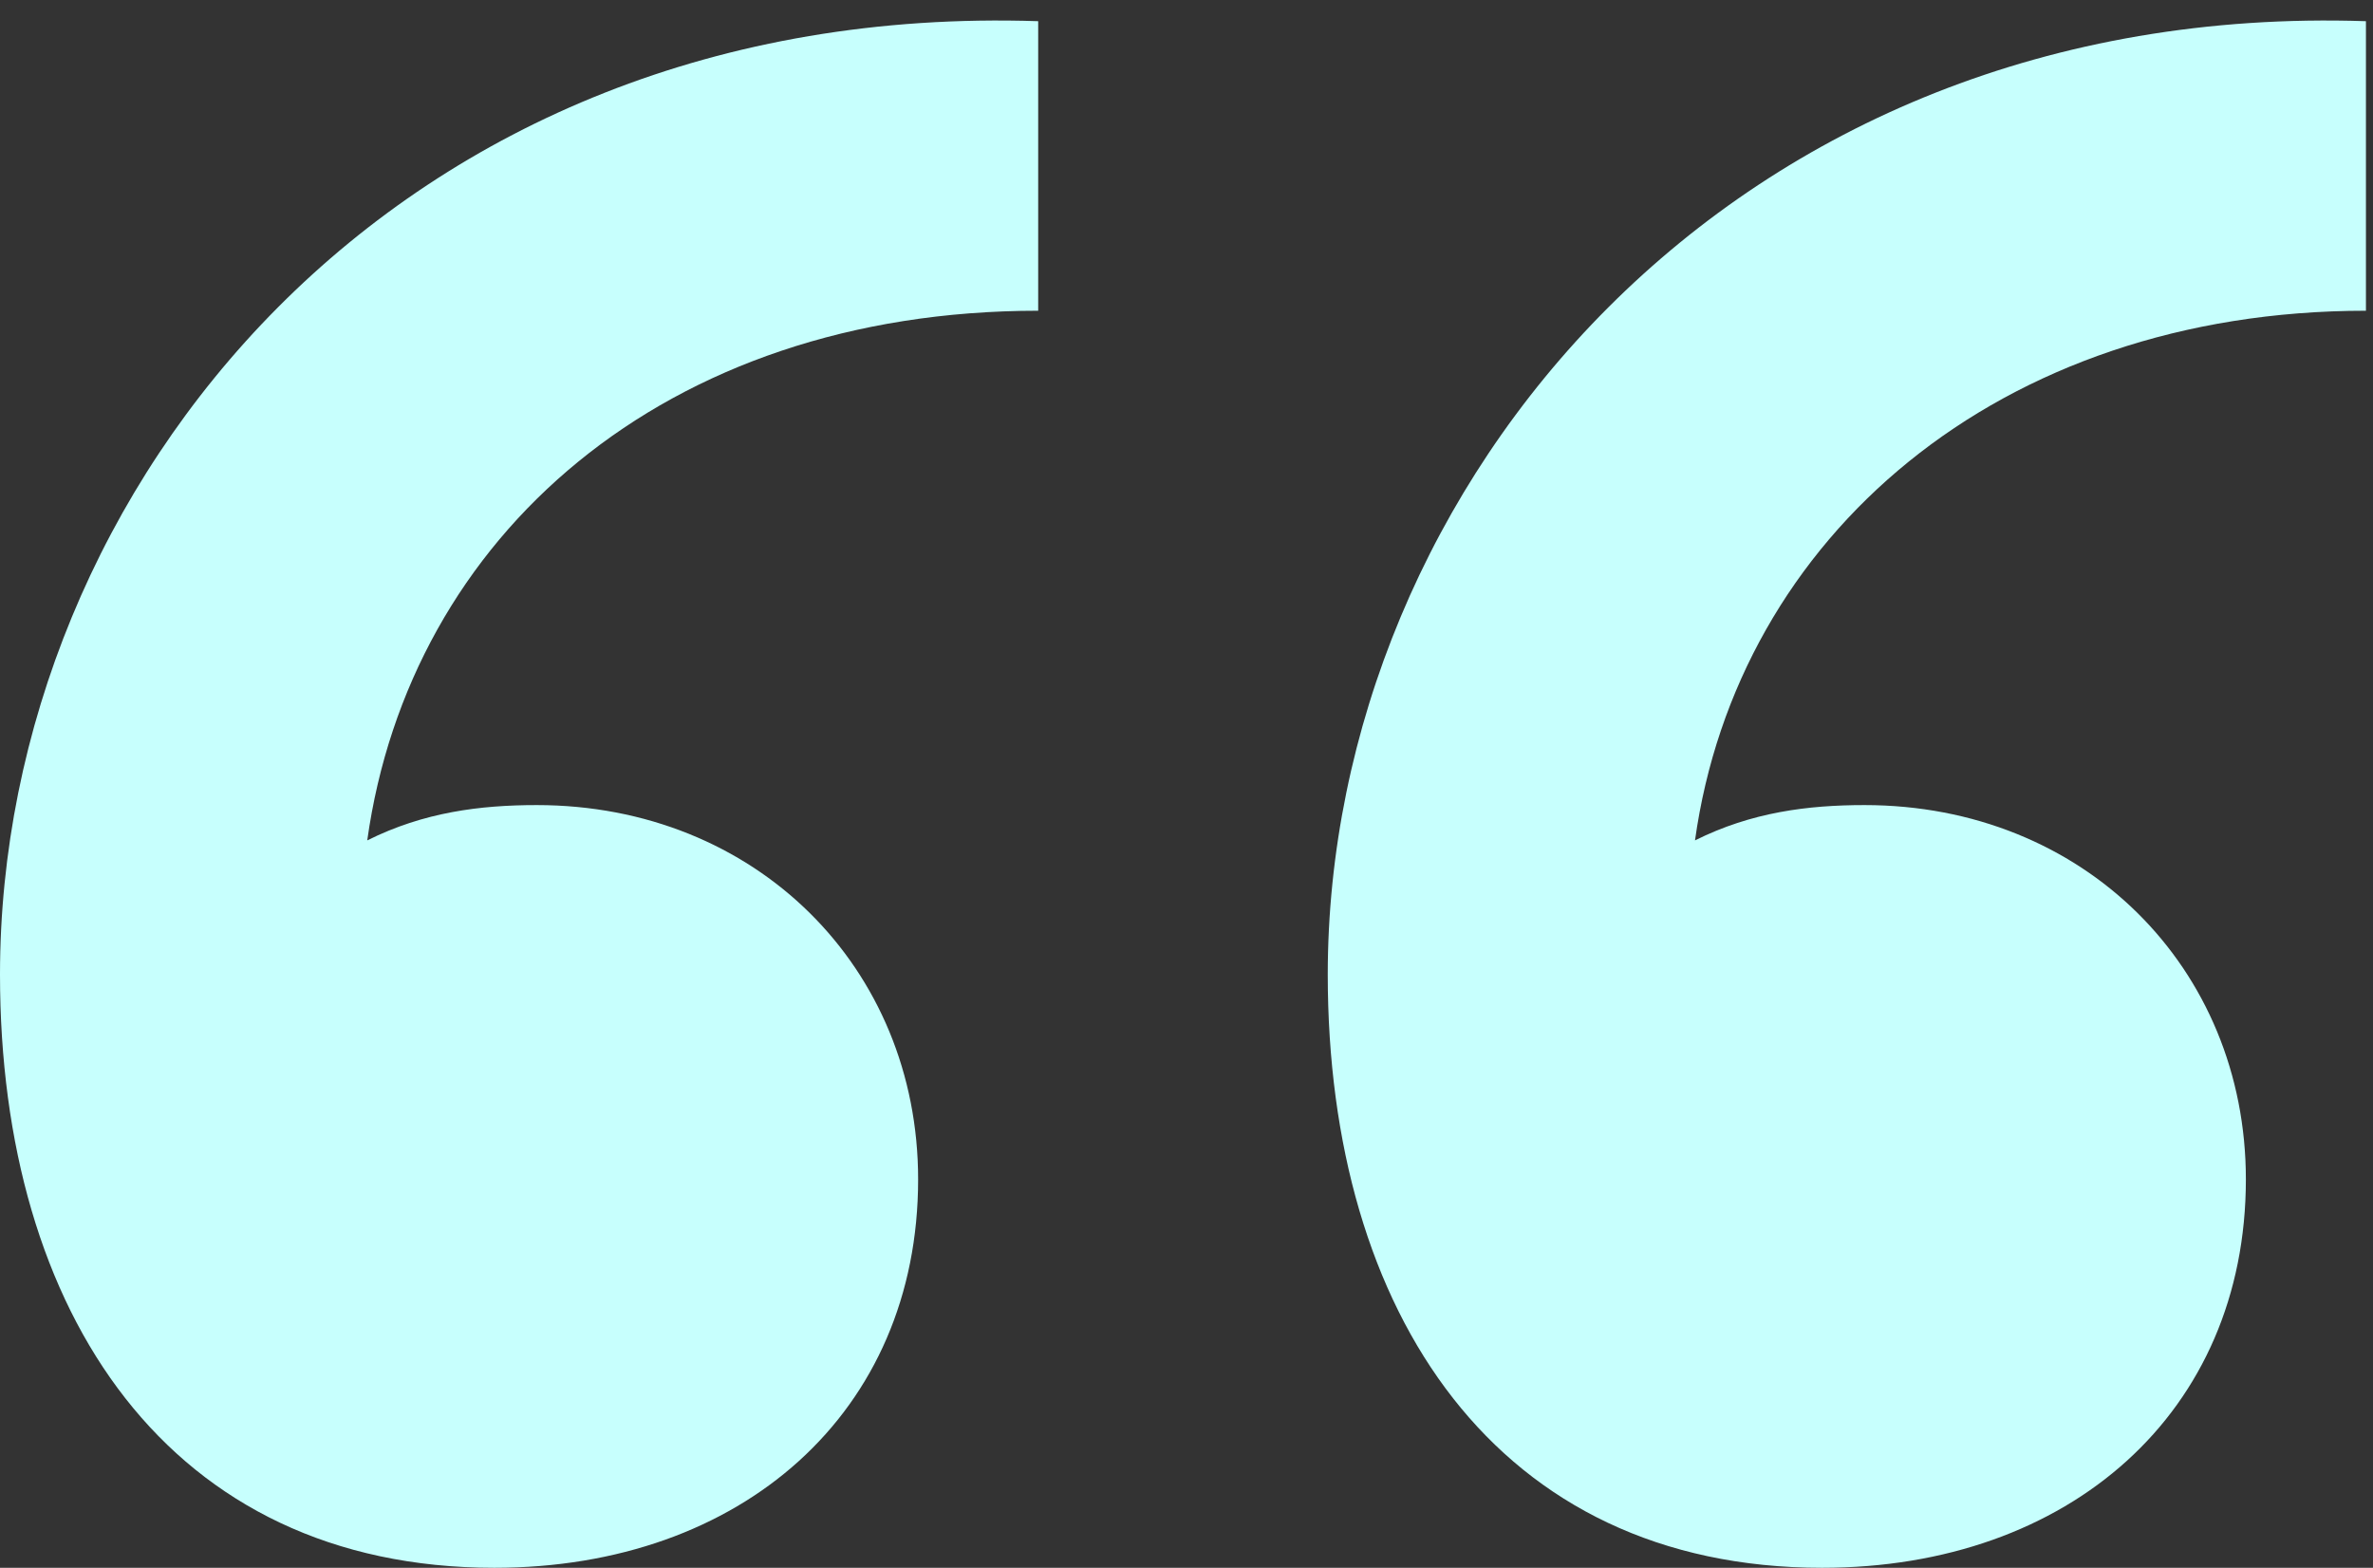 <svg fill="none" height="111" viewBox="0 0 168 111" width="168" xmlns="http://www.w3.org/2000/svg"><rect x="0" y="0" width="168" height="111" fill="#333333" stroke="none"/><path d="m94 69c0-34.5 28.5-69 73.5-67.5v20.5c-26 0-44.5 16-47.5 37.5 4-2 8-2.5 12-2.5 15.5 0 27 11.5 27 26.5 0 16.5-12.5 27.5-30 27.5-23 0-35-18-35-42zm-94 0c0-34.5 28-69 73.5-67.5v20.5c-26.5 0-44.5 16-47.5 37.5 4-2 8-2.5 12-2.5 15.5 0 27 11.5 27 26.5 0 16.5-12.5 27.5-30 27.5-23 0-35-18-35-42z" fill="#c7fffd"/></svg>